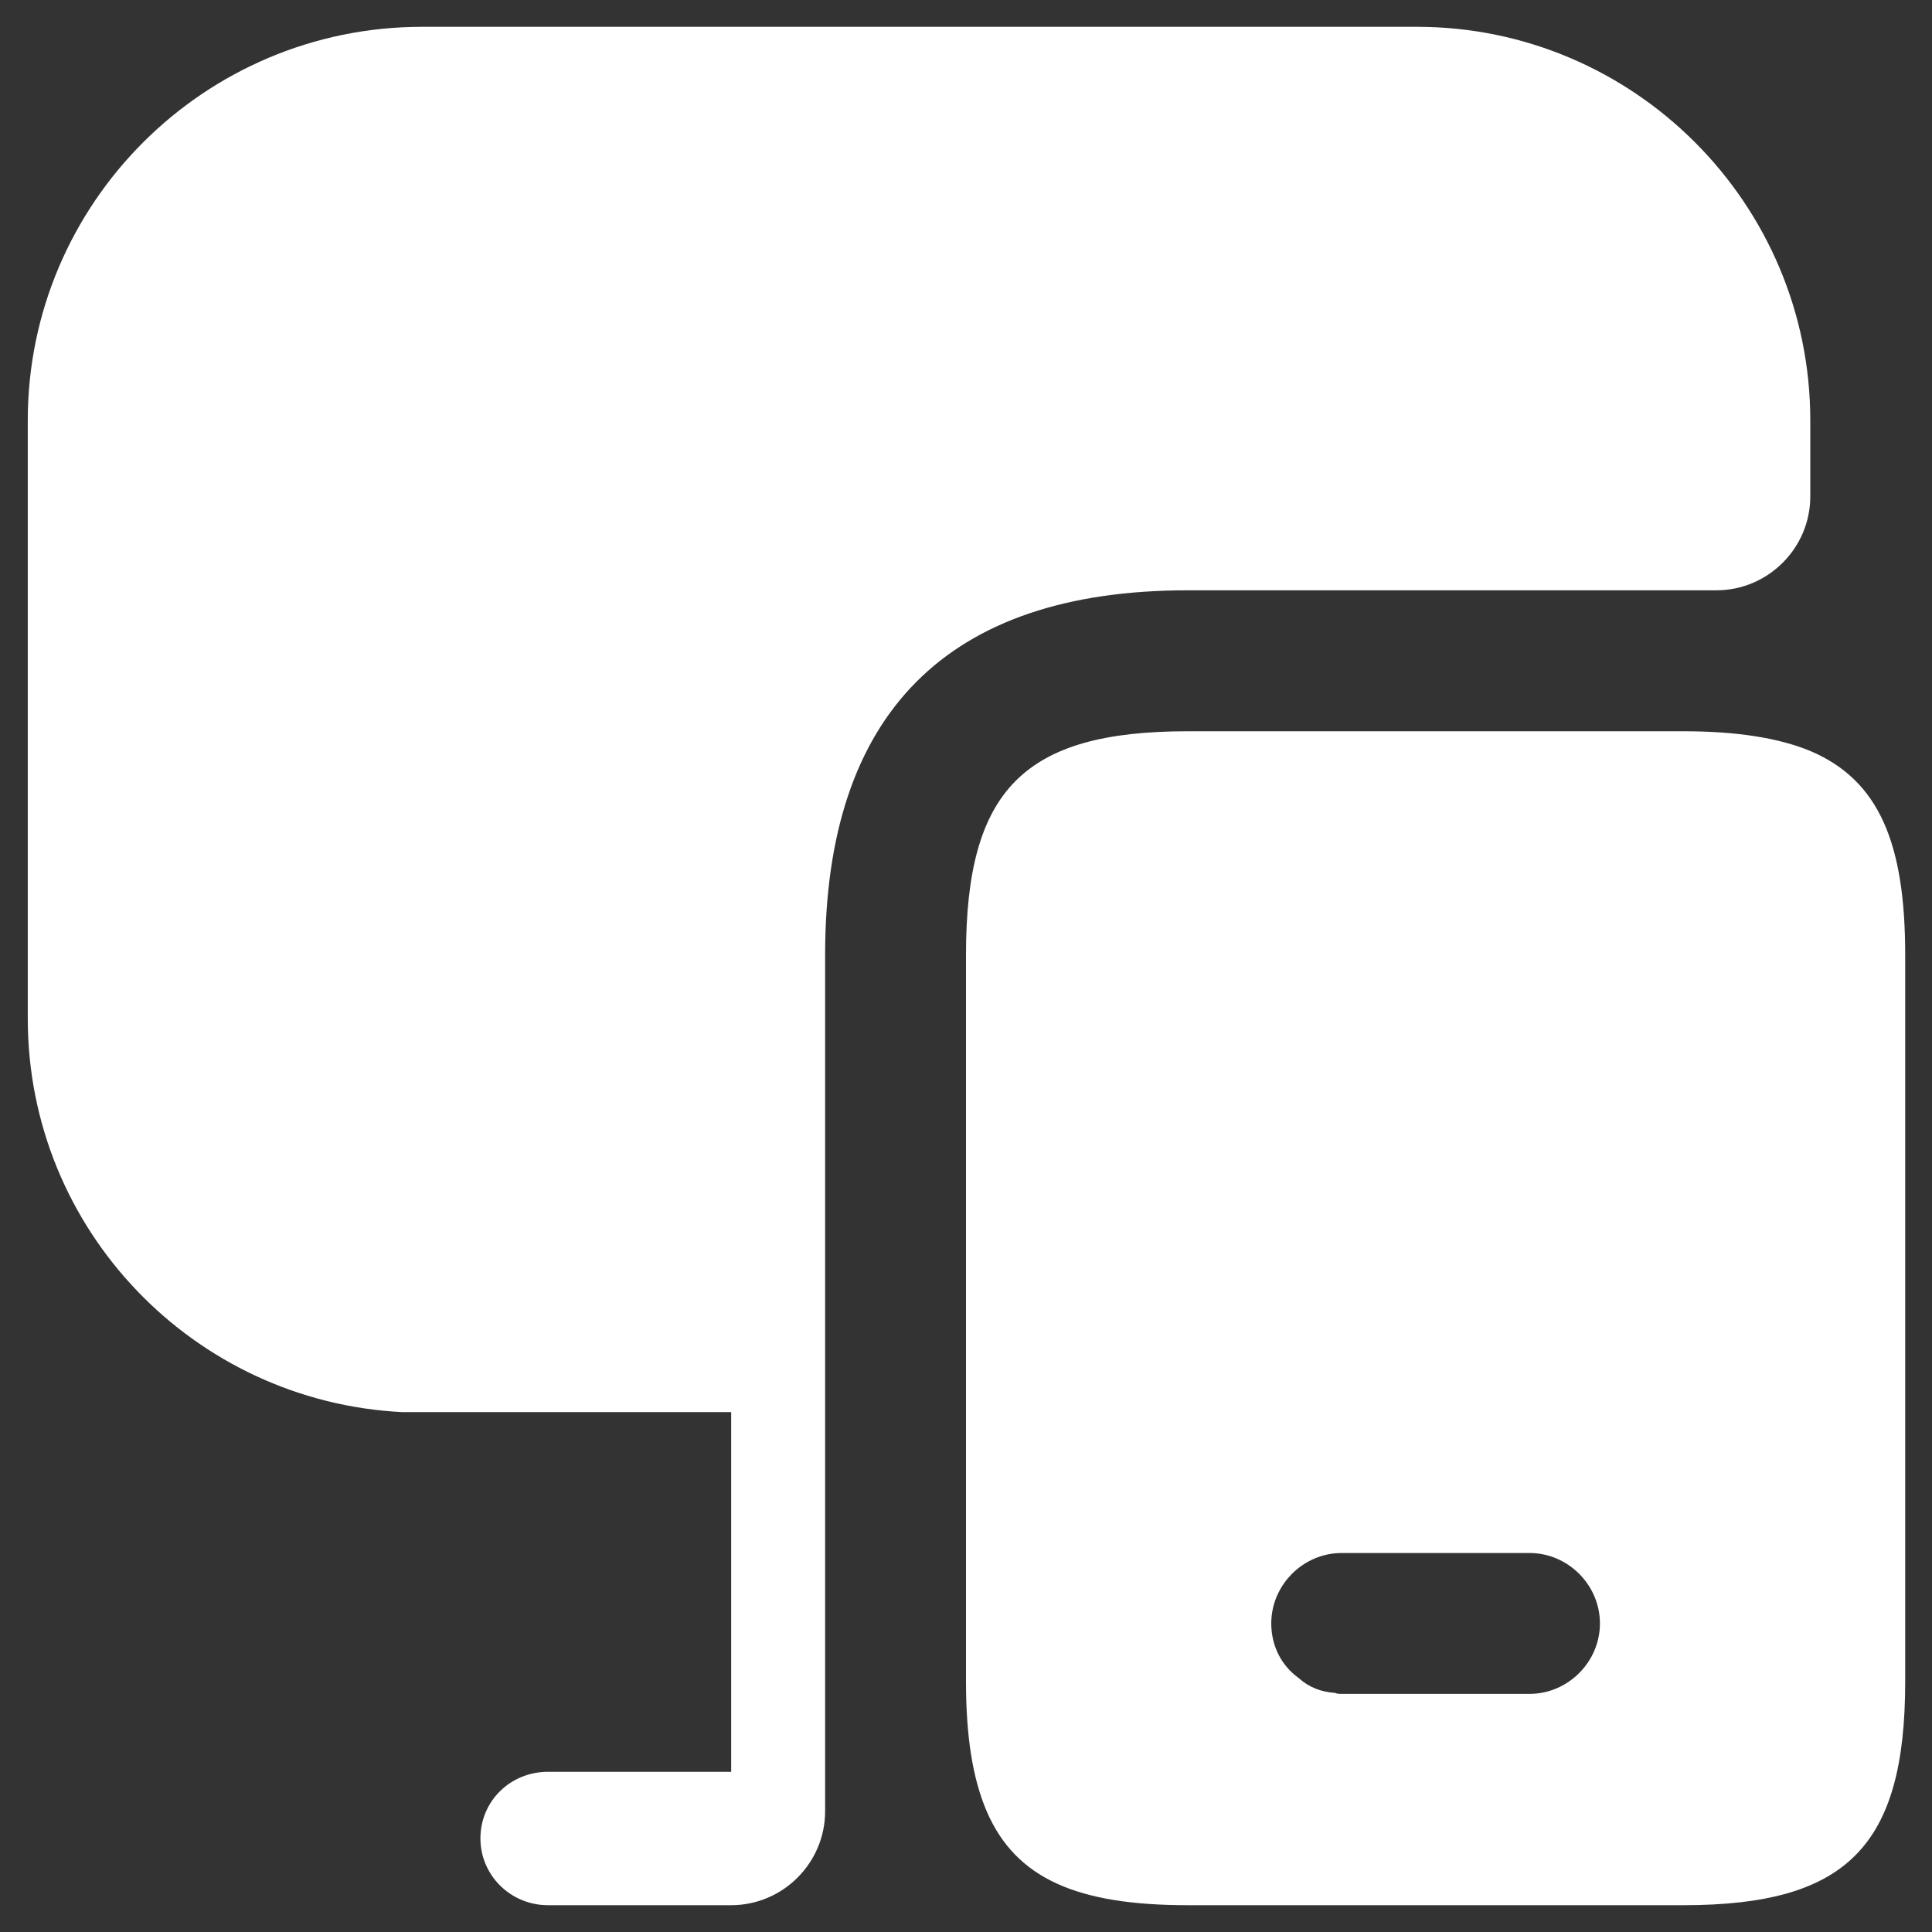 <svg width="24" height="24" viewBox="0 0 24 24" fill="none" xmlns="http://www.w3.org/2000/svg">
<rect x="0" y="0" width="24" height="24" fill="#333333" stroke="none"/>
<path d="M22.488 9.329C22.092 9.165 21.567 9.084 20.913 9.084H14.753C12.723 9.084 12 9.807 12 11.86V20.89C12 21.567 12.082 22.092 12.257 22.5C12.618 23.34 13.388 23.667 14.753 23.667H20.913C22.943 23.667 23.667 22.932 23.667 20.89V11.86C23.667 10.472 23.34 9.69 22.488 9.329ZM19 21.042H16.667C16.643 21.042 16.608 21.042 16.585 21.03C16.41 21.018 16.258 20.96 16.13 20.843C15.92 20.692 15.792 20.447 15.792 20.167C15.792 19.689 16.188 19.292 16.667 19.292H19C19.478 19.292 19.875 19.689 19.875 20.167C19.875 20.645 19.478 21.042 19 21.042Z" fill="#FFFFFF"/>
<path d="M22.488 5.222V6.167C22.488 6.809 21.963 7.333 21.321 7.333H14.753C11.766 7.333 10.25 8.862 10.25 11.86V22.5C10.25 23.142 9.725 23.667 9.083 23.667H6.808C6.341 23.667 5.968 23.294 5.968 22.838C5.968 22.372 6.341 22.01 6.808 22.01H9.083V17.542H5C2.41 17.413 0.345 15.278 0.345 12.653V5.222C0.345 2.527 2.538 0.333 5.245 0.333H17.6C20.295 0.333 22.488 2.527 22.488 5.222Z" fill="#FFFFFF"/>
</svg>
